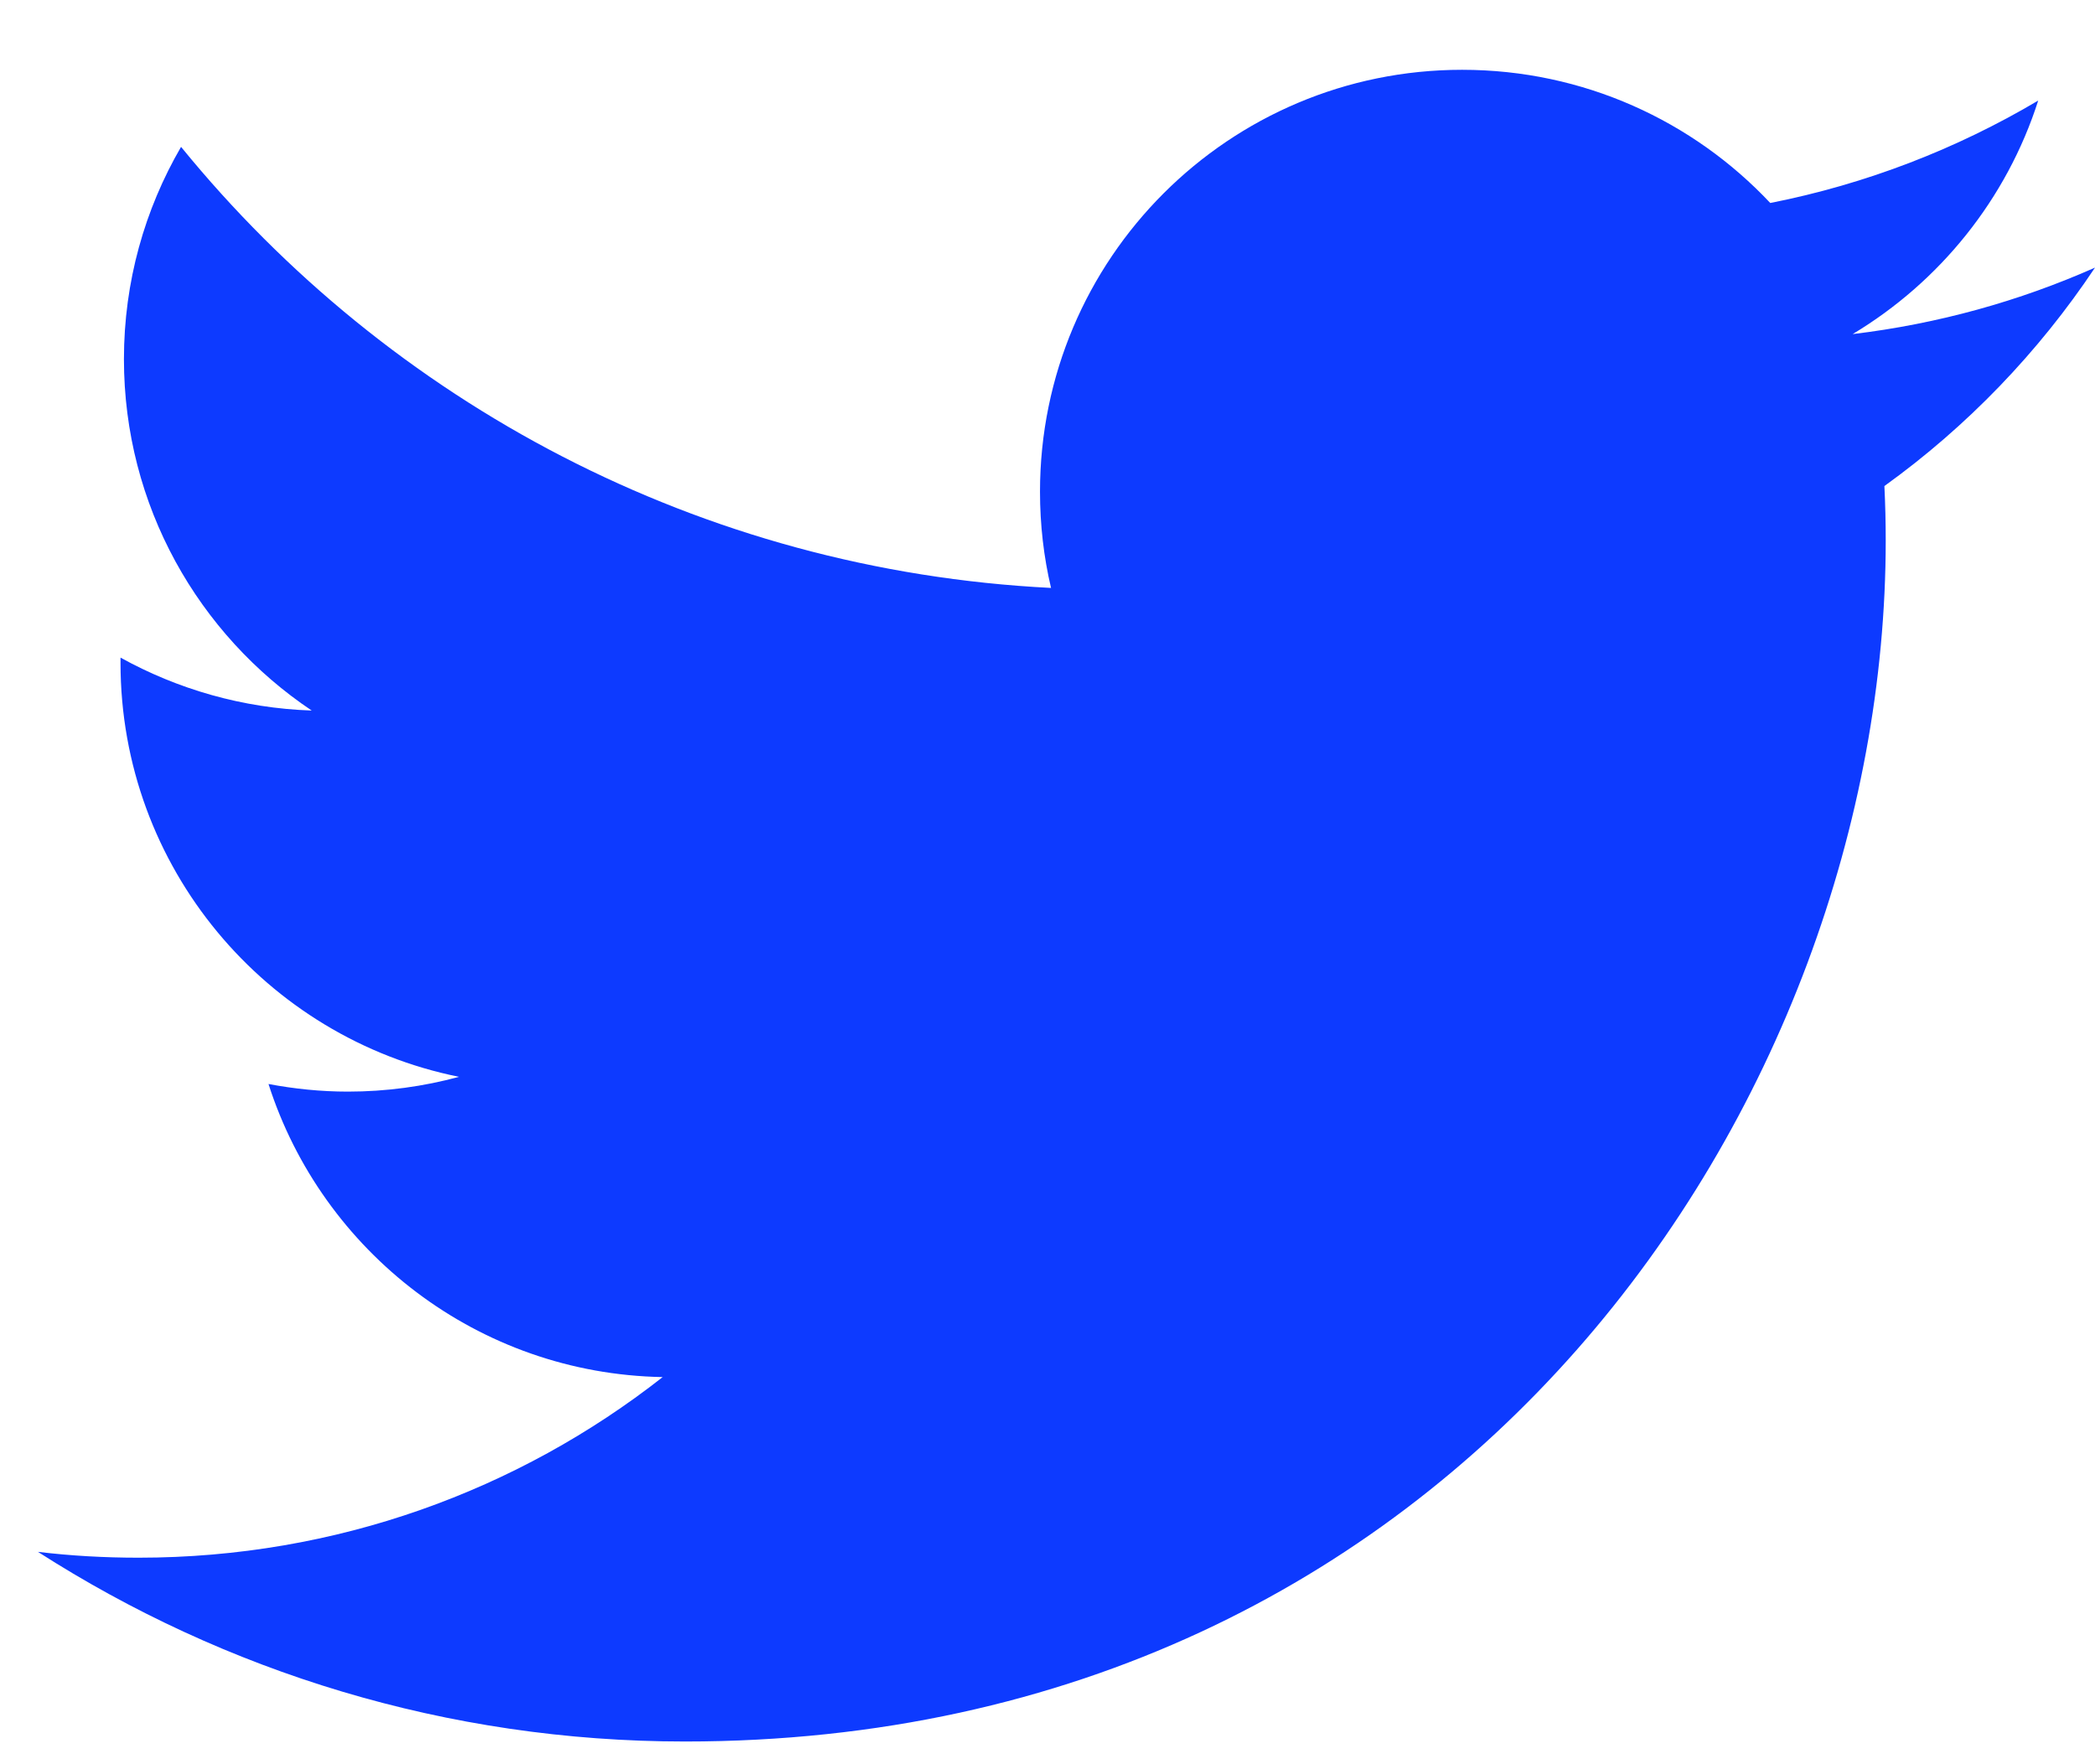 <?xml version="1.0" encoding="UTF-8"?>
<svg width="19px" height="16px" viewBox="0 0 19 16" version="1.1" xmlns="http://www.w3.org/2000/svg" xmlns:xlink="http://www.w3.org/1999/xlink">
    <!-- Generator: Sketch 57.1 (83088) - https://sketch.com -->
    <title>Fill 1</title>
    <desc>Created with Sketch.</desc>
    <g id="Phase-1:-Launch-(Exploration)" stroke="none" stroke-width="1" fill="none" fill-rule="evenodd">
        <g id="Feature-template-1" transform="translate(-1050, -2385)" fill="#0D3AFF">
            <g id="Group-12" transform="translate(0, 2375)">
                <g id="Group-11" transform="translate(240, 0)">
                    <g id="Group-7" transform="translate(122, 0)">
                        <path d="M707,12.427 C706.314,12.731 705.577,12.937 704.802,13.03 C705.592,12.556 706.199,11.806 706.485,10.912 C705.746,11.35 704.926,11.669 704.055,11.841 C703.356,11.097 702.361,10.633 701.26,10.633 C699.145,10.633 697.432,12.346 697.432,14.459 C697.432,14.76 697.466,15.052 697.532,15.332 C694.35,15.172 691.53,13.649 689.642,11.332 C689.313,11.898 689.124,12.555 689.124,13.257 C689.124,14.585 689.8,15.756 690.827,16.444 C690.2,16.423 689.61,16.25 689.093,15.964 L689.093,16.012 C689.093,17.867 690.412,19.413 692.163,19.766 C691.843,19.853 691.504,19.9 691.155,19.9 C690.909,19.9 690.669,19.875 690.435,19.831 C690.922,21.352 692.335,22.459 694.01,22.489 C692.701,23.516 691.05,24.127 689.257,24.127 C688.948,24.127 688.643,24.11 688.344,24.074 C690.038,25.16 692.05,25.794 694.212,25.794 C701.252,25.794 705.102,19.961 705.102,14.903 C705.102,14.737 705.098,14.573 705.09,14.408 C705.839,13.869 706.488,13.195 707,12.427" id="Fill-1"></path>
                    </g>
                </g>
            </g>
        </g>
    </g>
</svg>